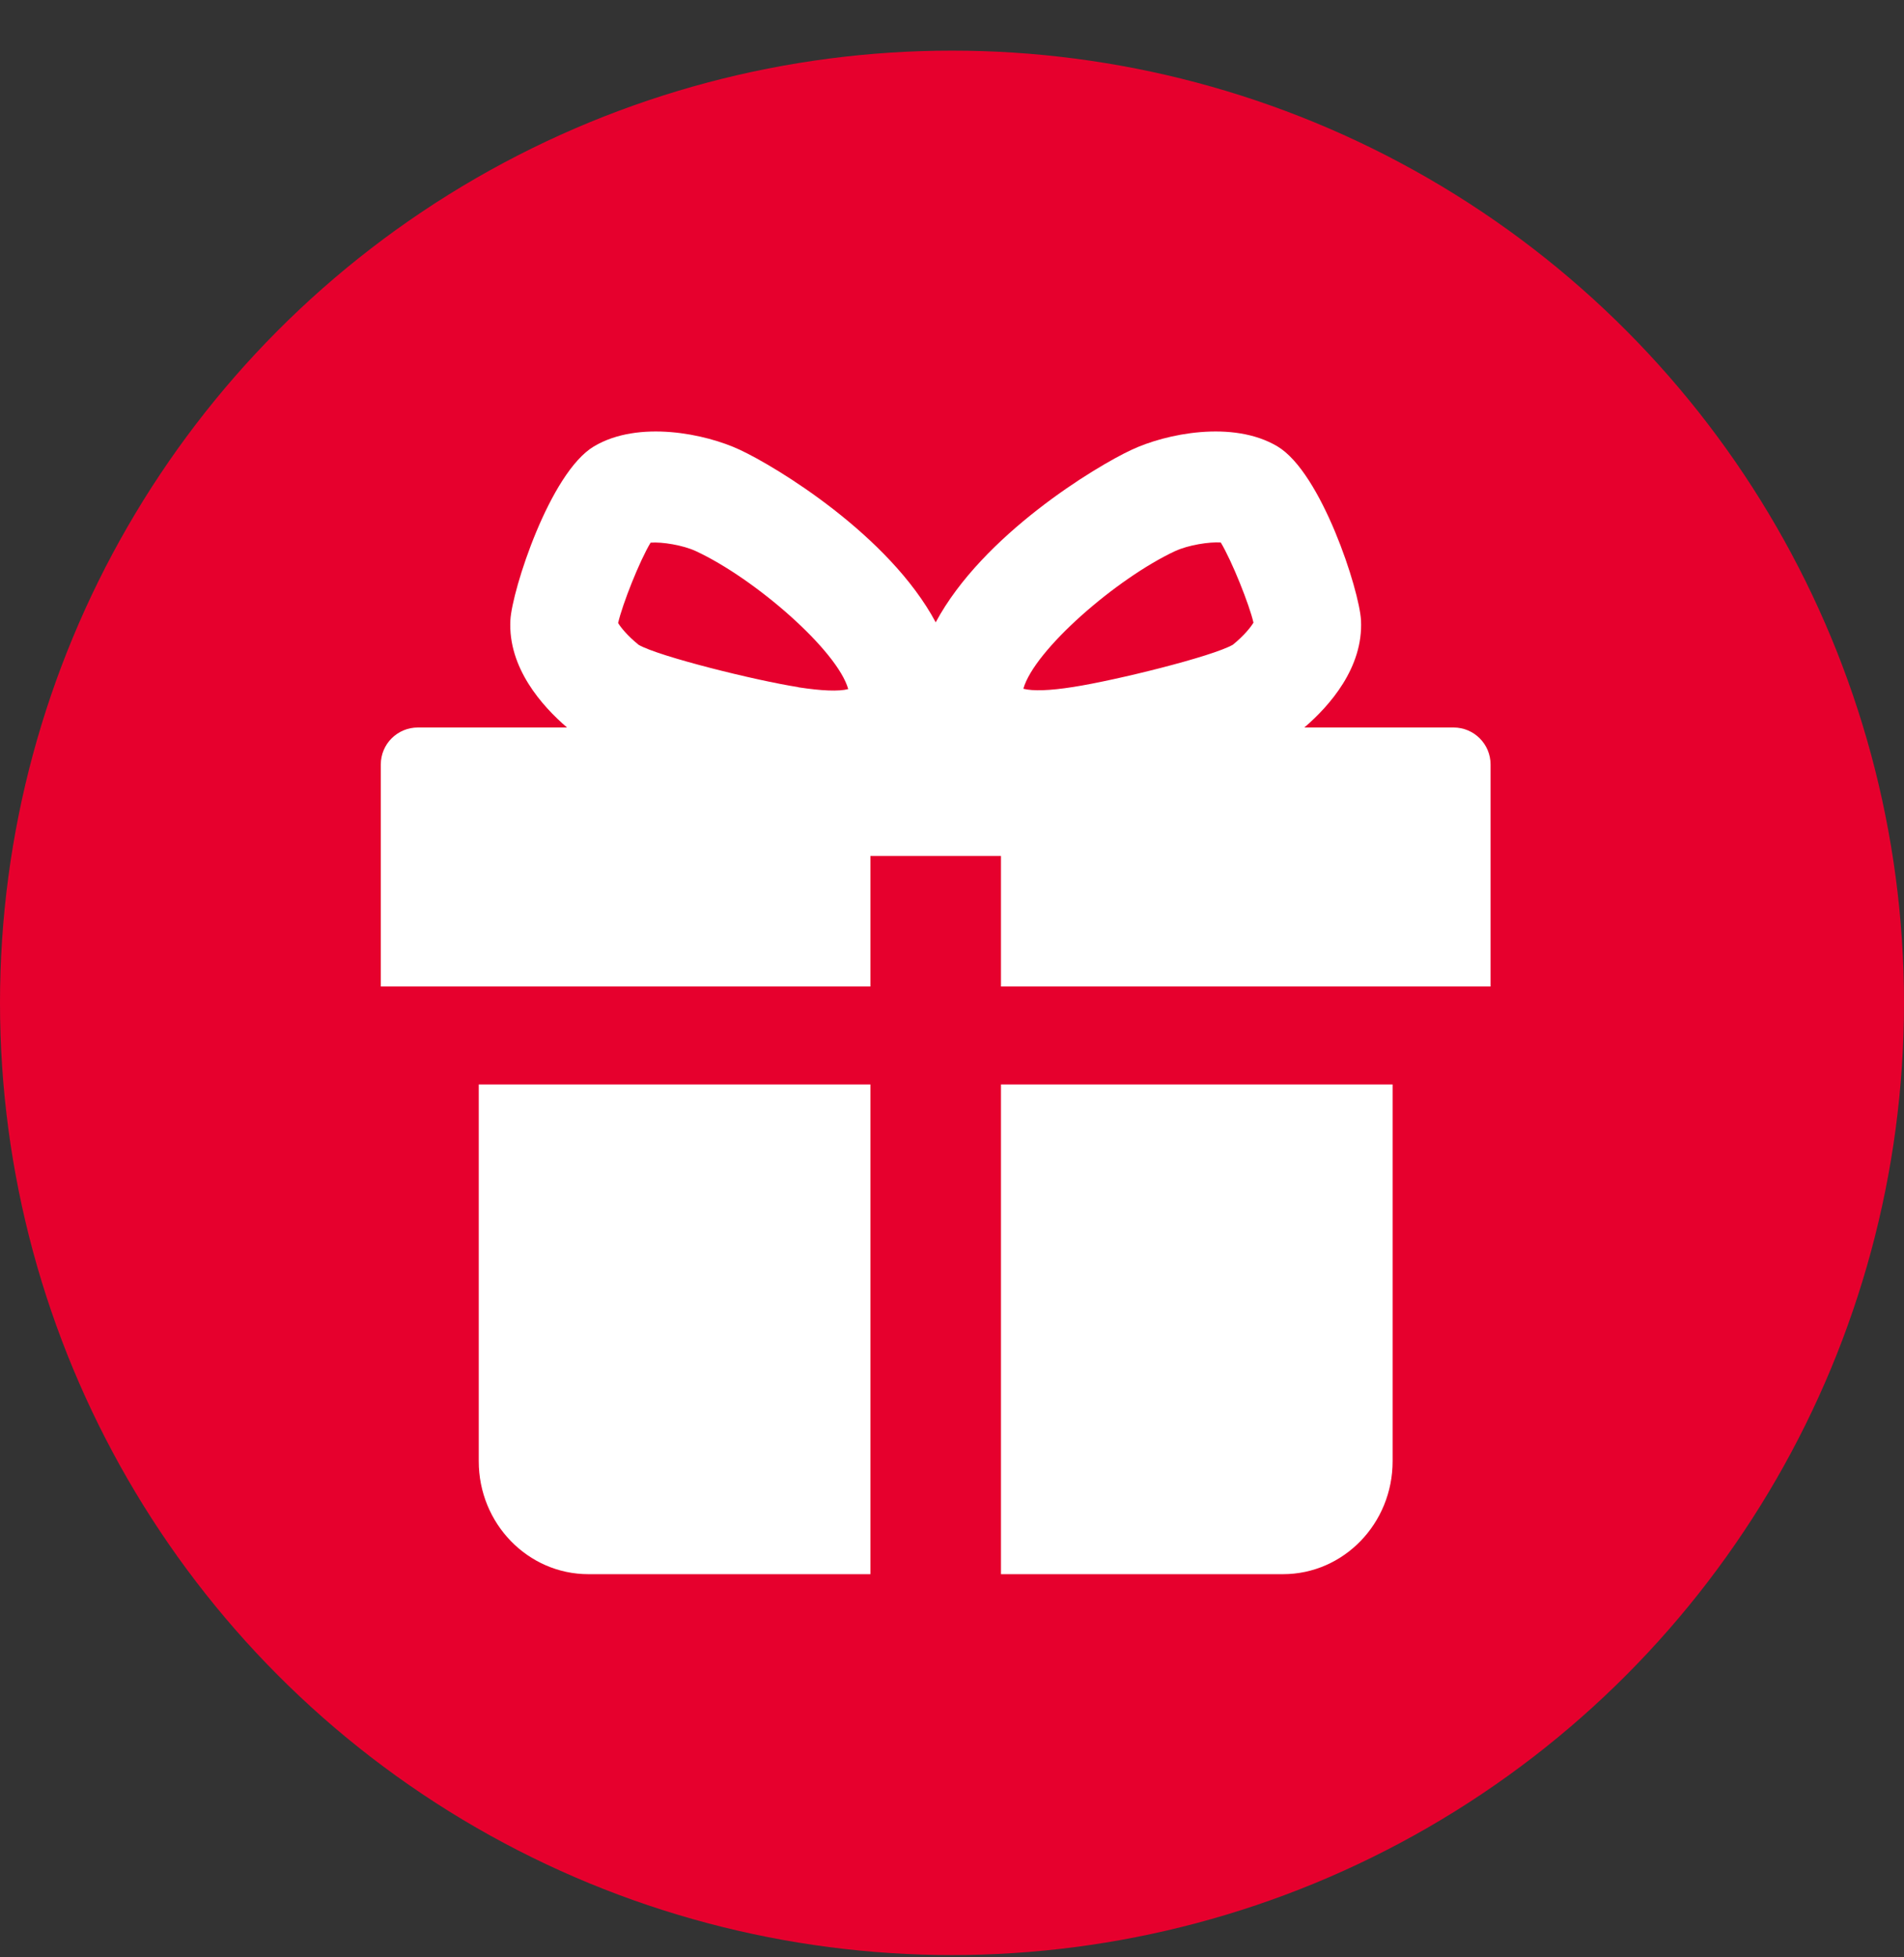 <svg width="36" height="37" viewBox="0 0 36 37" fill="none" xmlns="http://www.w3.org/2000/svg">
<rect x="0" y="0" width="36" height="37" fill="#333333" stroke="none"/>
<circle cx="18" cy="18.957" r="18" fill="#E6002D"/>
<g clip-path="url(#clip0_144_1233)">
<path d="M9.052 20.5V27.622C9.052 28.801 9.981 29.757 11.125 29.757H16.457V20.5H9.052Z" fill="white"/>
<path d="M24.258 29.757C25.403 29.757 26.331 28.801 26.331 27.622V20.5H18.926V29.757H24.258Z" fill="white"/>
<path d="M16.766 16.18H18.926V18.648H28.183V14.452C28.183 14.066 27.871 13.752 27.483 13.752H24.662C25.137 13.344 25.779 12.622 25.733 11.724C25.702 11.156 24.986 8.935 24.153 8.438C23.308 7.935 22.039 8.2 21.395 8.503C20.712 8.82 18.577 10.113 17.692 11.764C16.809 10.113 14.671 8.82 13.989 8.503C13.344 8.2 12.076 7.935 11.23 8.438C10.397 8.935 9.681 11.156 9.65 11.724C9.604 12.622 10.246 13.344 10.721 13.752H7.901C7.515 13.752 7.2 14.063 7.2 14.452V18.648H16.457V16.18H16.766ZM22.224 10.416C22.468 10.302 22.869 10.24 23.082 10.255C23.292 10.604 23.625 11.437 23.7 11.77C23.65 11.854 23.524 12.014 23.311 12.187C22.928 12.409 21.089 12.863 20.293 12.986C19.846 13.057 19.531 13.066 19.349 13.02C19.555 12.289 21.108 10.934 22.228 10.413L22.224 10.416ZM15.094 12.989C14.297 12.866 12.455 12.409 12.076 12.19C11.866 12.02 11.739 11.863 11.687 11.777C11.77 11.416 12.094 10.601 12.301 10.258C12.514 10.24 12.915 10.305 13.159 10.419C14.279 10.94 15.831 12.295 16.038 13.026C15.859 13.073 15.541 13.06 15.094 12.992V12.989Z" fill="white"/>
</g>
<defs>
<clipPath id="clip0_144_1233">
<rect width="20.983" height="21.6" fill="white" transform="translate(7.2 8.157)"/>
</clipPath>
</defs>
</svg>
